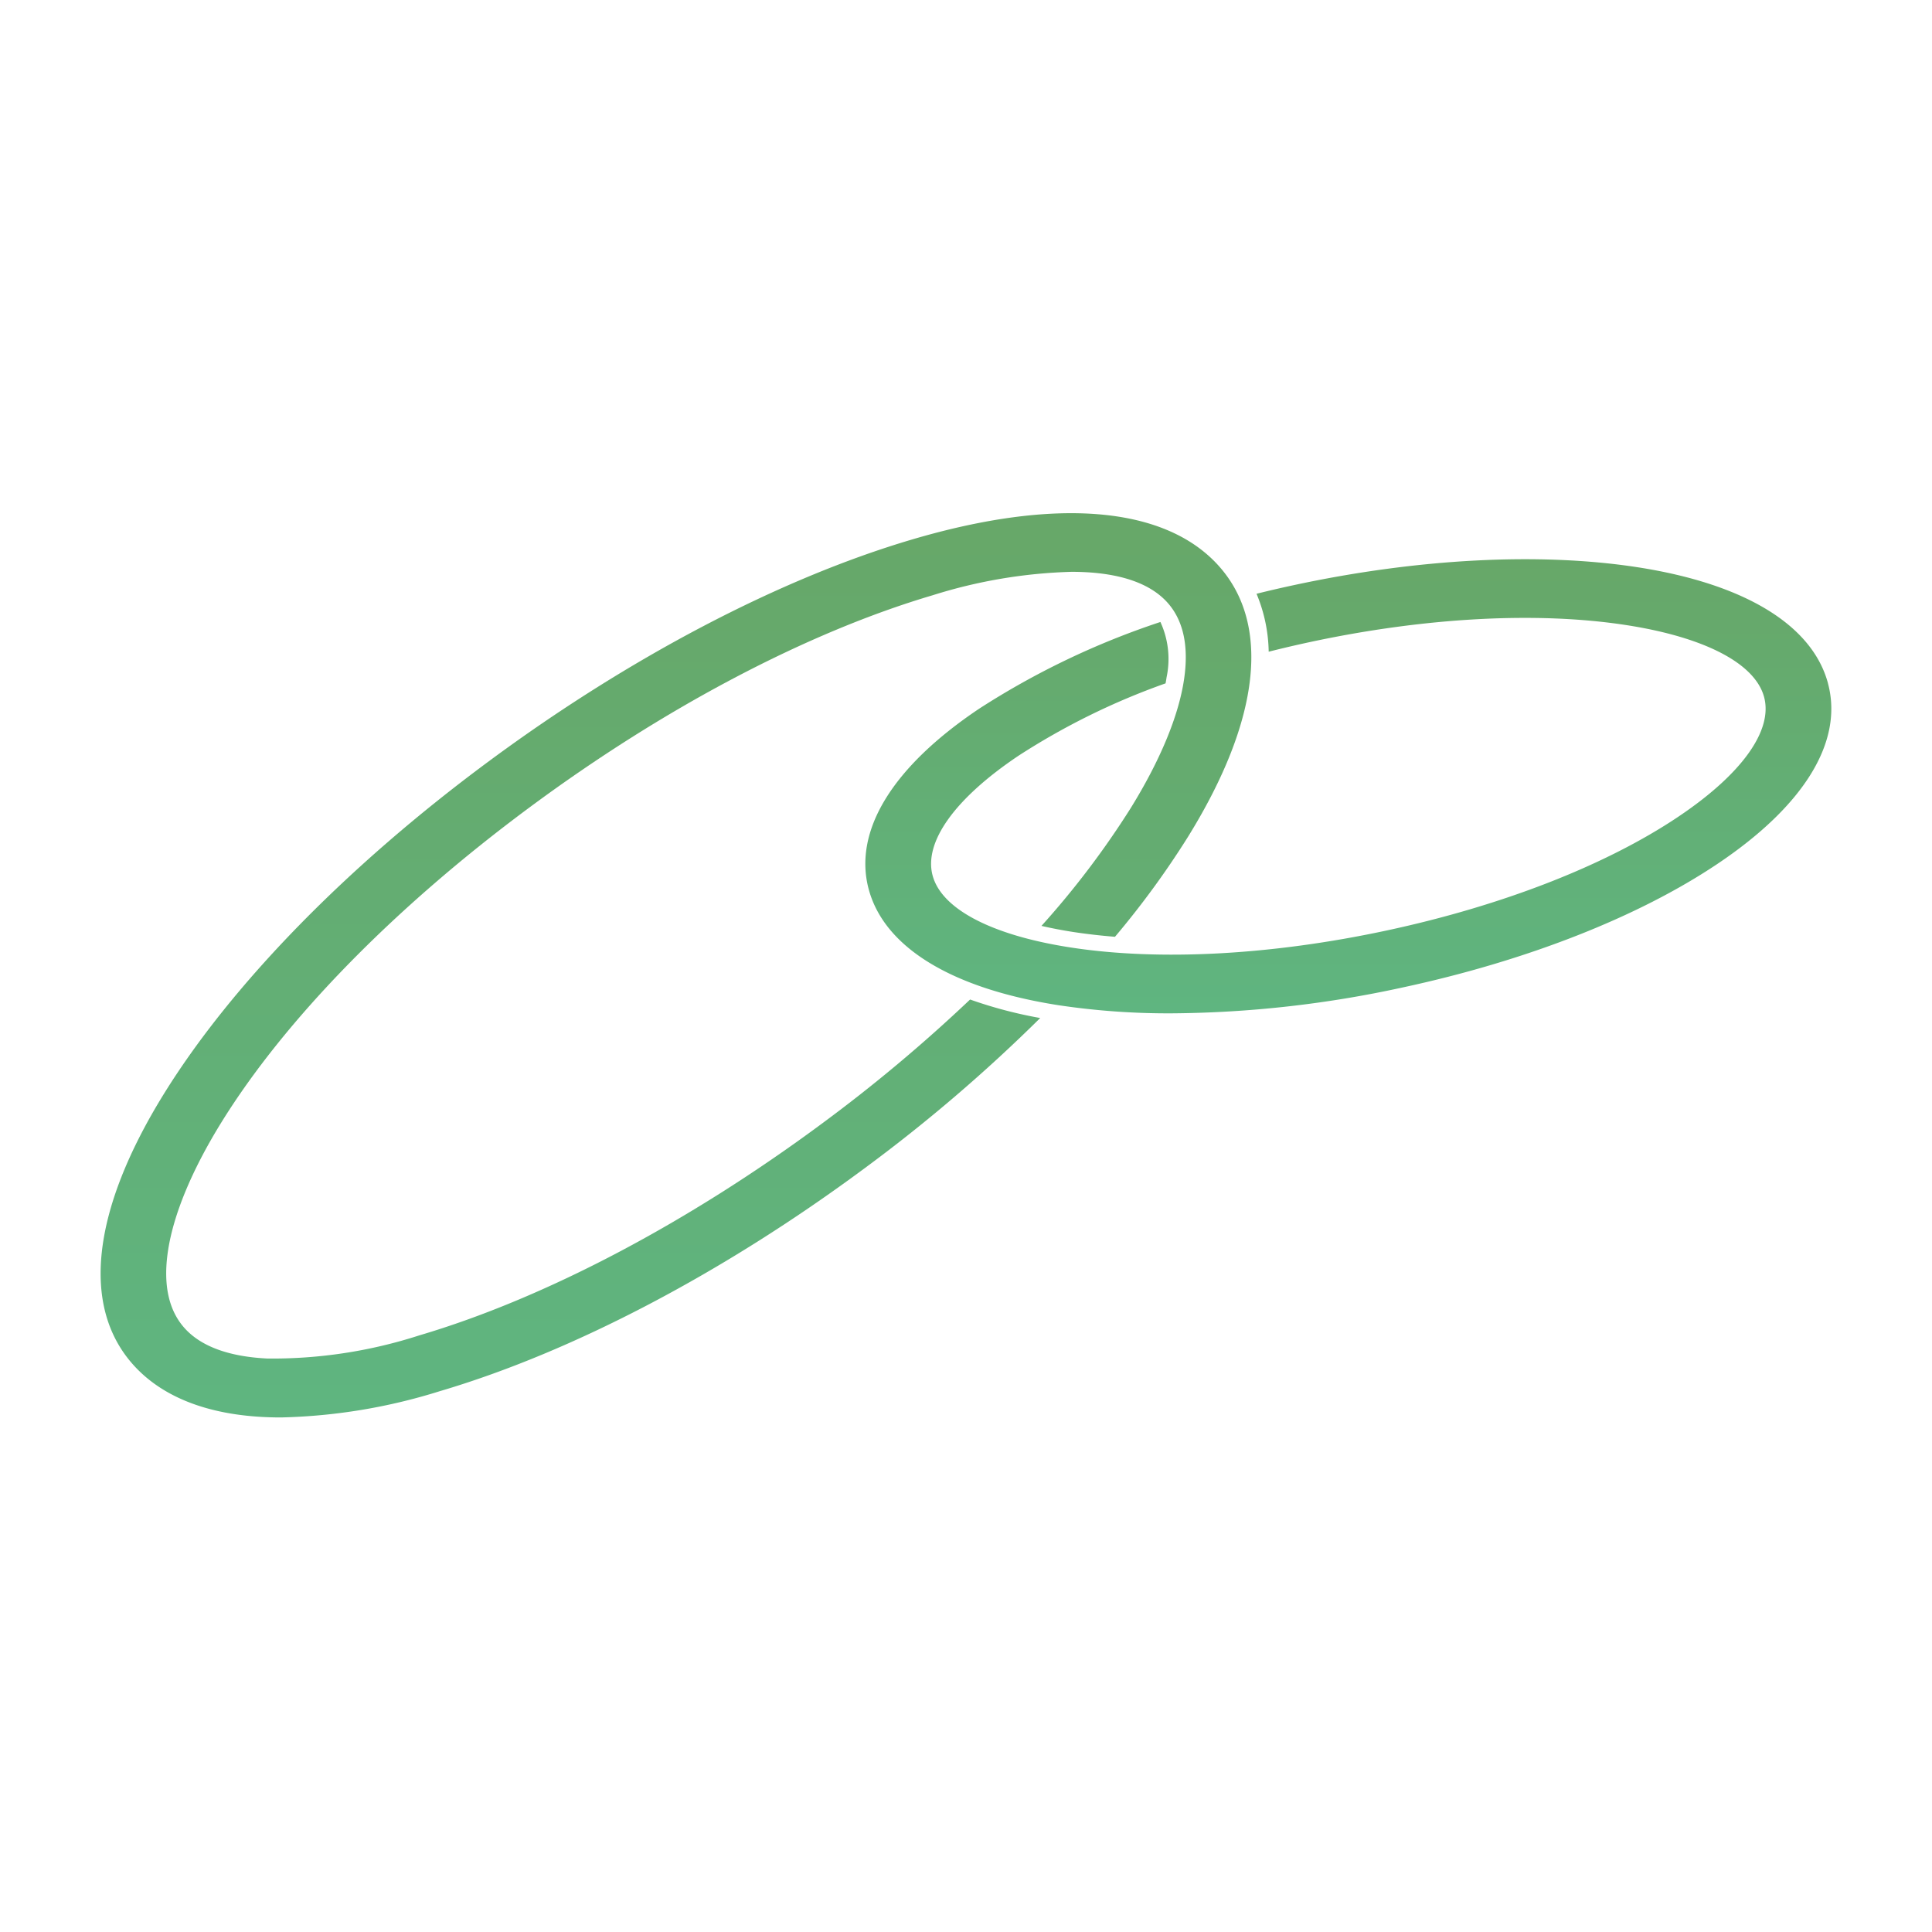 <?xml version="1.0" encoding="UTF-8"?> <svg xmlns="http://www.w3.org/2000/svg" xmlns:xlink="http://www.w3.org/1999/xlink" width="192" height="192" viewBox="0 0 192 192"><defs><linearGradient id="linear-gradient" x1="0.5" x2="0.5" y2="1" gradientUnits="objectBoundingBox"><stop offset="0" stop-color="#67a768"></stop><stop offset="1" stop-color="#5fb580"></stop></linearGradient><clipPath id="clip-path"><rect id="長方形_4799" data-name="長方形 4799" width="171.997" height="89.864" fill="url(#linear-gradient)"></rect></clipPath><clipPath id="clip-favicon"><rect width="192" height="192"></rect></clipPath></defs><g id="favicon" clip-path="url(#clip-favicon)"><g id="グループ_4875" data-name="グループ 4875" transform="translate(10 51)"><g id="グループ_4242" data-name="グループ 4242" transform="translate(0 0)" clip-path="url(#clip-path)"><path id="パス_34176" data-name="パス 34176" d="M71.737,60.621C58.346,70.543,44.114,78.033,31.664,81.71a47.523,47.523,0,0,1-15.077,2.3c-3.781-.183-6.529-1.174-8.172-2.944S6.192,76.7,6.69,73.343c.539-3.634,2.378-8.065,5.318-12.814,6.349-10.253,17.22-21.363,30.61-31.285S70.24,11.832,82.691,8.155A50.4,50.4,0,0,1,96.5,5.827c.434,0,.859.01,1.272.03,3.779.184,6.529,1.175,8.172,2.944s2.222,4.368,1.725,7.721c-.539,3.635-2.378,8.066-5.318,12.814A85.9,85.9,0,0,1,93.5,41.014q1.482.344,3.156.606c1.324.2,2.711.362,4.15.477a86.965,86.965,0,0,0,7.256-9.936c7.237-11.687,8.27-21.307,2.907-27.086S94.834-1.578,80.641,2.613c-13.206,3.9-28.189,11.763-42.192,22.138S13.027,46.829,6.293,57.7C-.944,69.391-1.977,79.01,3.387,84.79c3.129,3.372,8.1,5.074,14.518,5.074a56.851,56.851,0,0,0,15.808-2.612c13.206-3.9,28.19-11.763,42.192-22.138A158.851,158.851,0,0,0,93.376,50.169a43.691,43.691,0,0,1-6.969-1.839A155.784,155.784,0,0,1,71.737,60.621" transform="translate(0 0)" fill="url(#linear-gradient)"></path><path id="パス_34177" data-name="パス 34177" d="M148.37,15.881C146.814,10.094,140.1,6,129.459,4.35c-9.7-1.5-21.826-.876-34.131,1.767q-1.895.406-3.748.867a15.557,15.557,0,0,1,1.208,5.758q2-.506,4.065-.951c11.461-2.461,22.645-3.06,31.49-1.691,7.8,1.209,12.78,3.813,13.677,7.143S139.8,24.92,133.467,29.16c-7.184,4.813-17.451,8.817-28.911,11.278S81.912,43.5,73.065,42.128c-7.8-1.207-12.78-3.811-13.676-7.142S61.61,27.31,67.94,23.07a69.48,69.48,0,0,1,14.6-7.182c.038-.2.072-.4.1-.6a8.8,8.8,0,0,0-.613-5.5A78.784,78.784,0,0,0,64.023,18.4c-8.639,5.788-12.541,12.162-10.985,17.949S61.31,46.23,71.949,47.88a73.663,73.663,0,0,0,11.191.8,110.734,110.734,0,0,0,22.942-2.567c12.307-2.643,23.425-7,31.3-12.283,8.64-5.788,12.541-12.162,10.985-17.949" transform="translate(23.293 1.024)" fill="url(#linear-gradient)"></path></g></g></g></svg> 